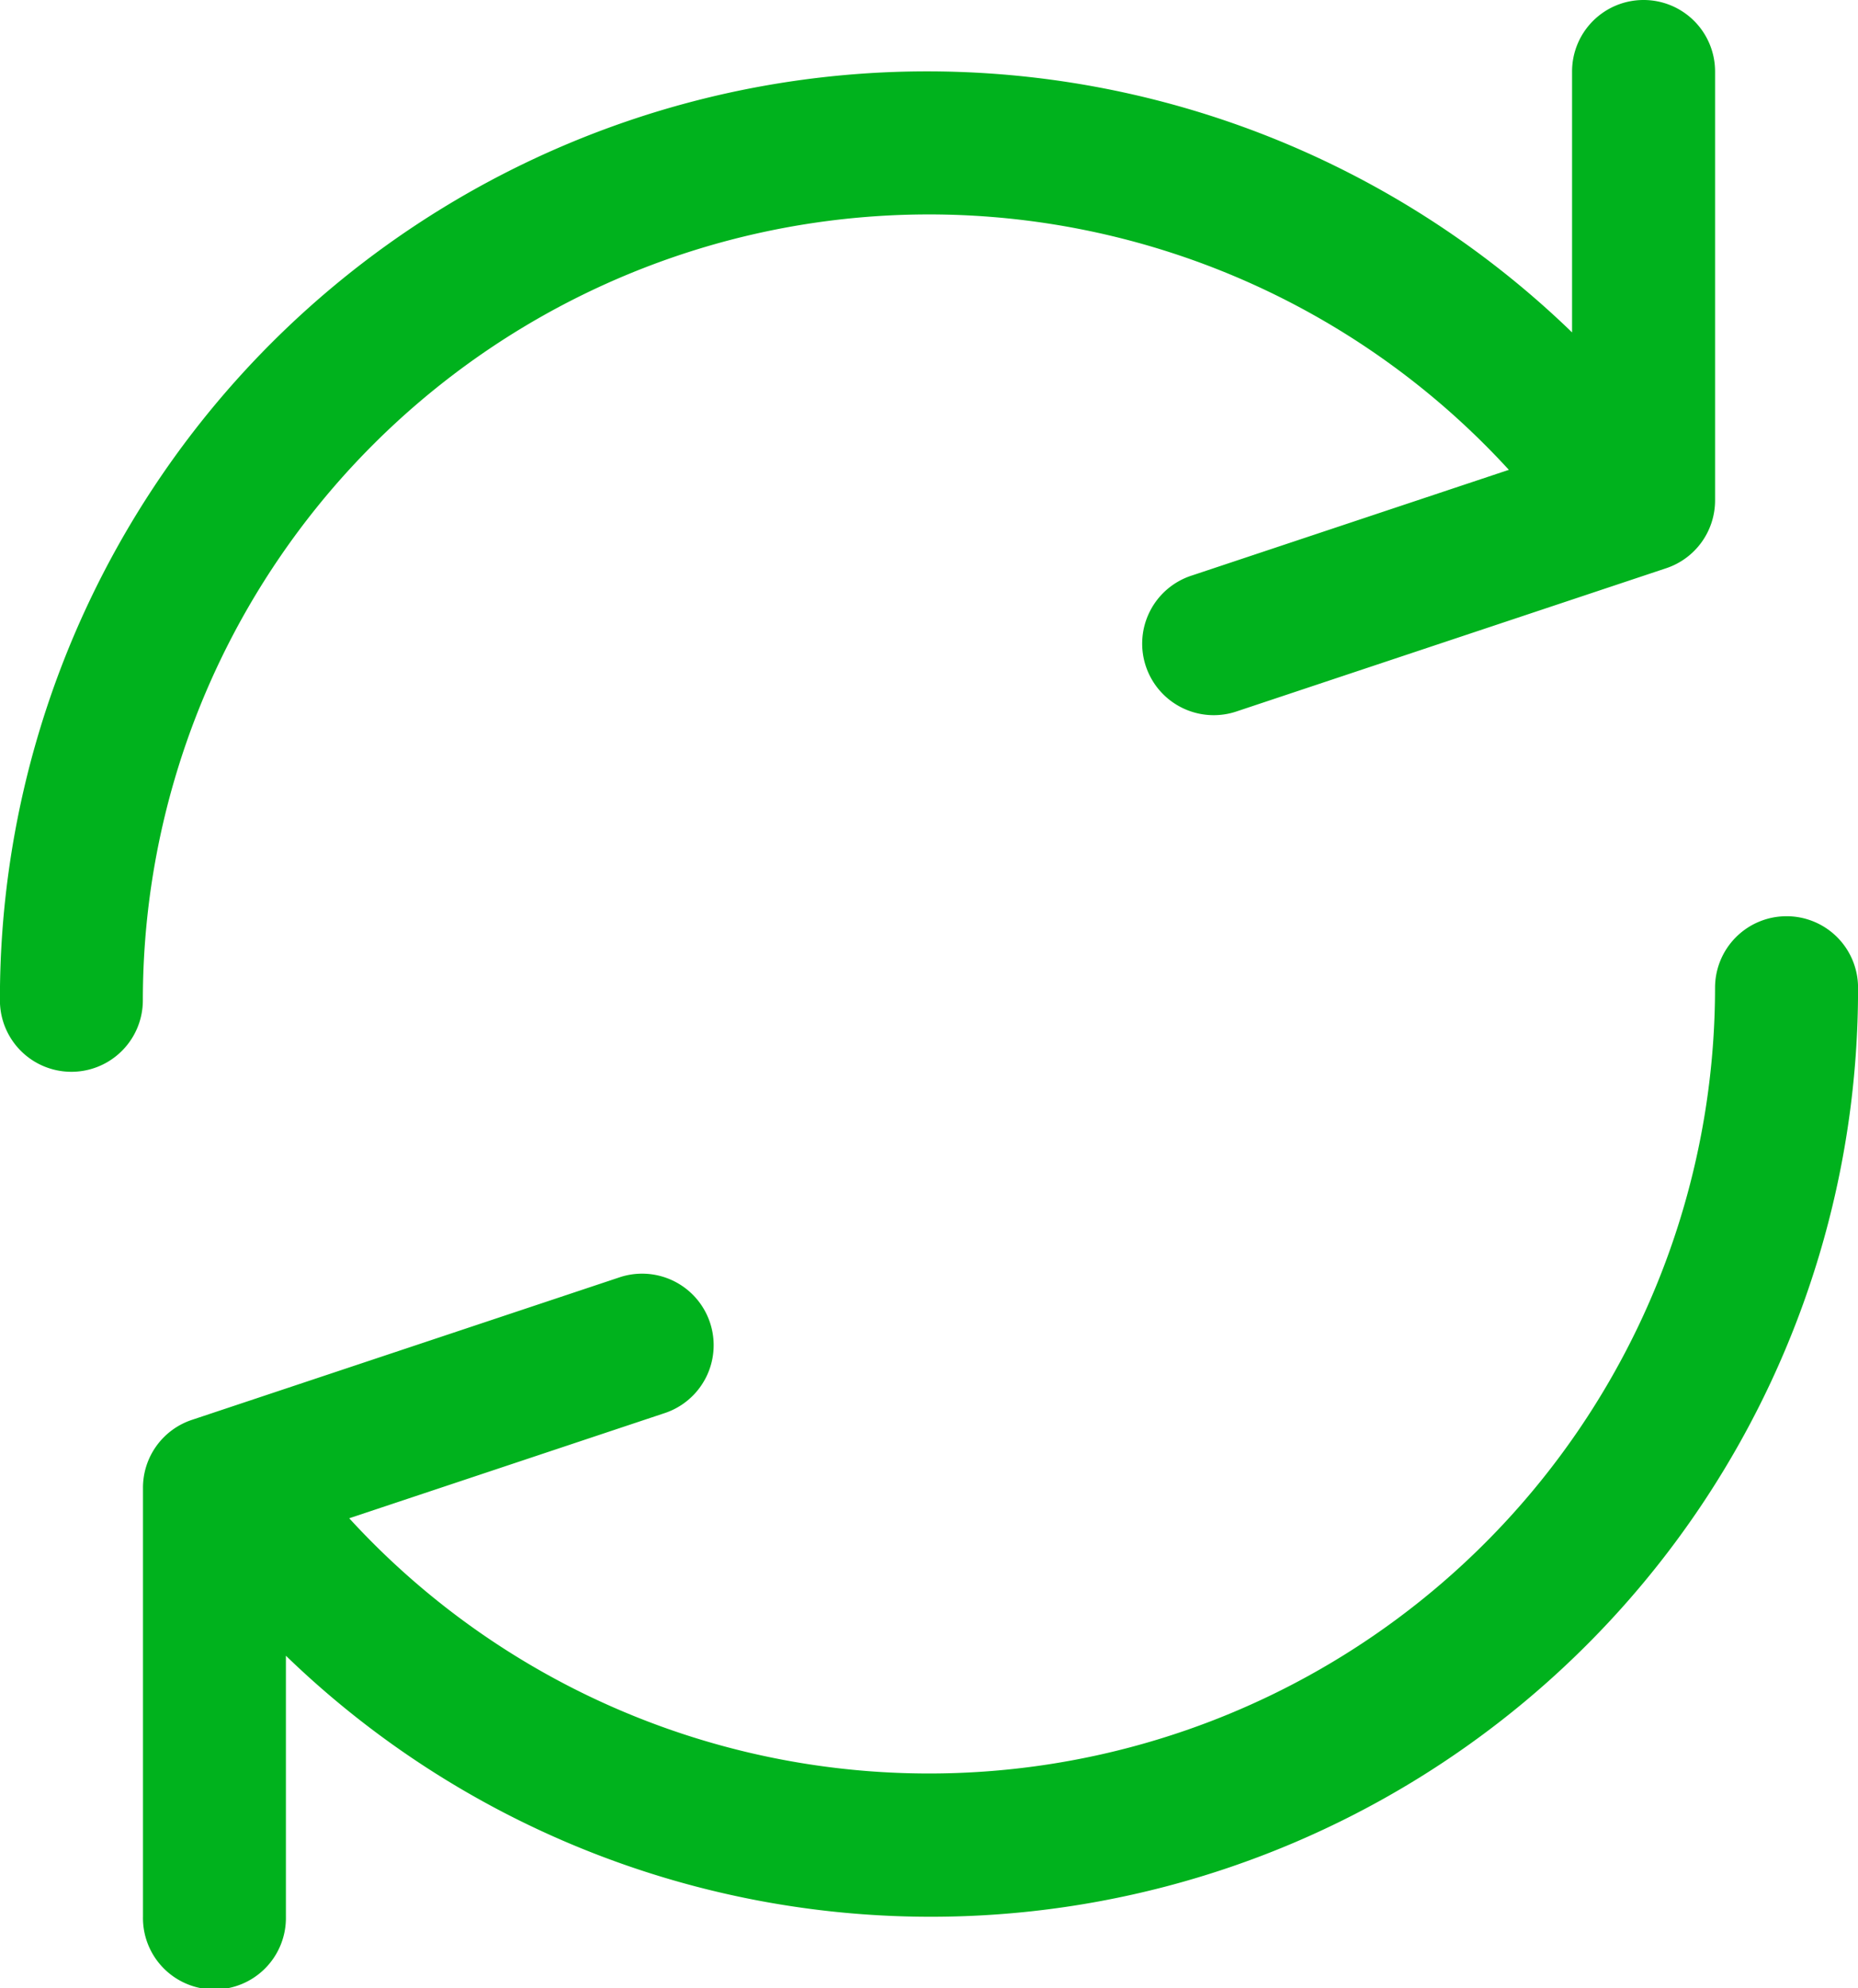 <svg xmlns="http://www.w3.org/2000/svg" width="74.762" height="80" viewBox="0 0 74.762 80">
  <g id="refresh" transform="translate(-17.067)">
    <g id="Group_27" data-name="Group 27" transform="translate(17.067)">
      <g id="Group_26" data-name="Group 26" transform="translate(0)">
        <path id="Path_19" data-name="Path 19" d="M83.2,0a2.875,2.875,0,0,0-2.876,2.876v10.5a37.309,37.309,0,0,0-63.26,26.877,2.875,2.875,0,1,0,5.751,0A31.63,31.63,0,0,1,77.78,18.906L65.041,23.153a2.879,2.879,0,1,0,1.817,5.463l17.253-5.751a2.876,2.876,0,0,0,1.967-2.737V2.875A2.876,2.876,0,0,0,83.2,0Z" transform="translate(-17.067)" fill="#00b21d"/>
      </g>
    </g>
    <g id="Group_29" data-name="Group 29" transform="translate(22.817 36.868)">
      <g id="Group_28" data-name="Group 28" transform="translate(0)">
        <path id="Path_20" data-name="Path 20" d="M117.334,221.867a2.876,2.876,0,0,0-2.876,2.876A31.63,31.63,0,0,1,59.5,246.093l12.738-4.247a2.879,2.879,0,0,0-1.817-5.463l-17.253,5.751a2.876,2.876,0,0,0-1.967,2.737v17.253a2.876,2.876,0,1,0,5.751,0v-10.5a37.309,37.309,0,0,0,63.26-26.877A2.875,2.875,0,0,0,117.334,221.867Z" transform="translate(-51.198 -221.867)" fill="#00b21d"/>
      </g>
    </g>
  </g>
</svg>
